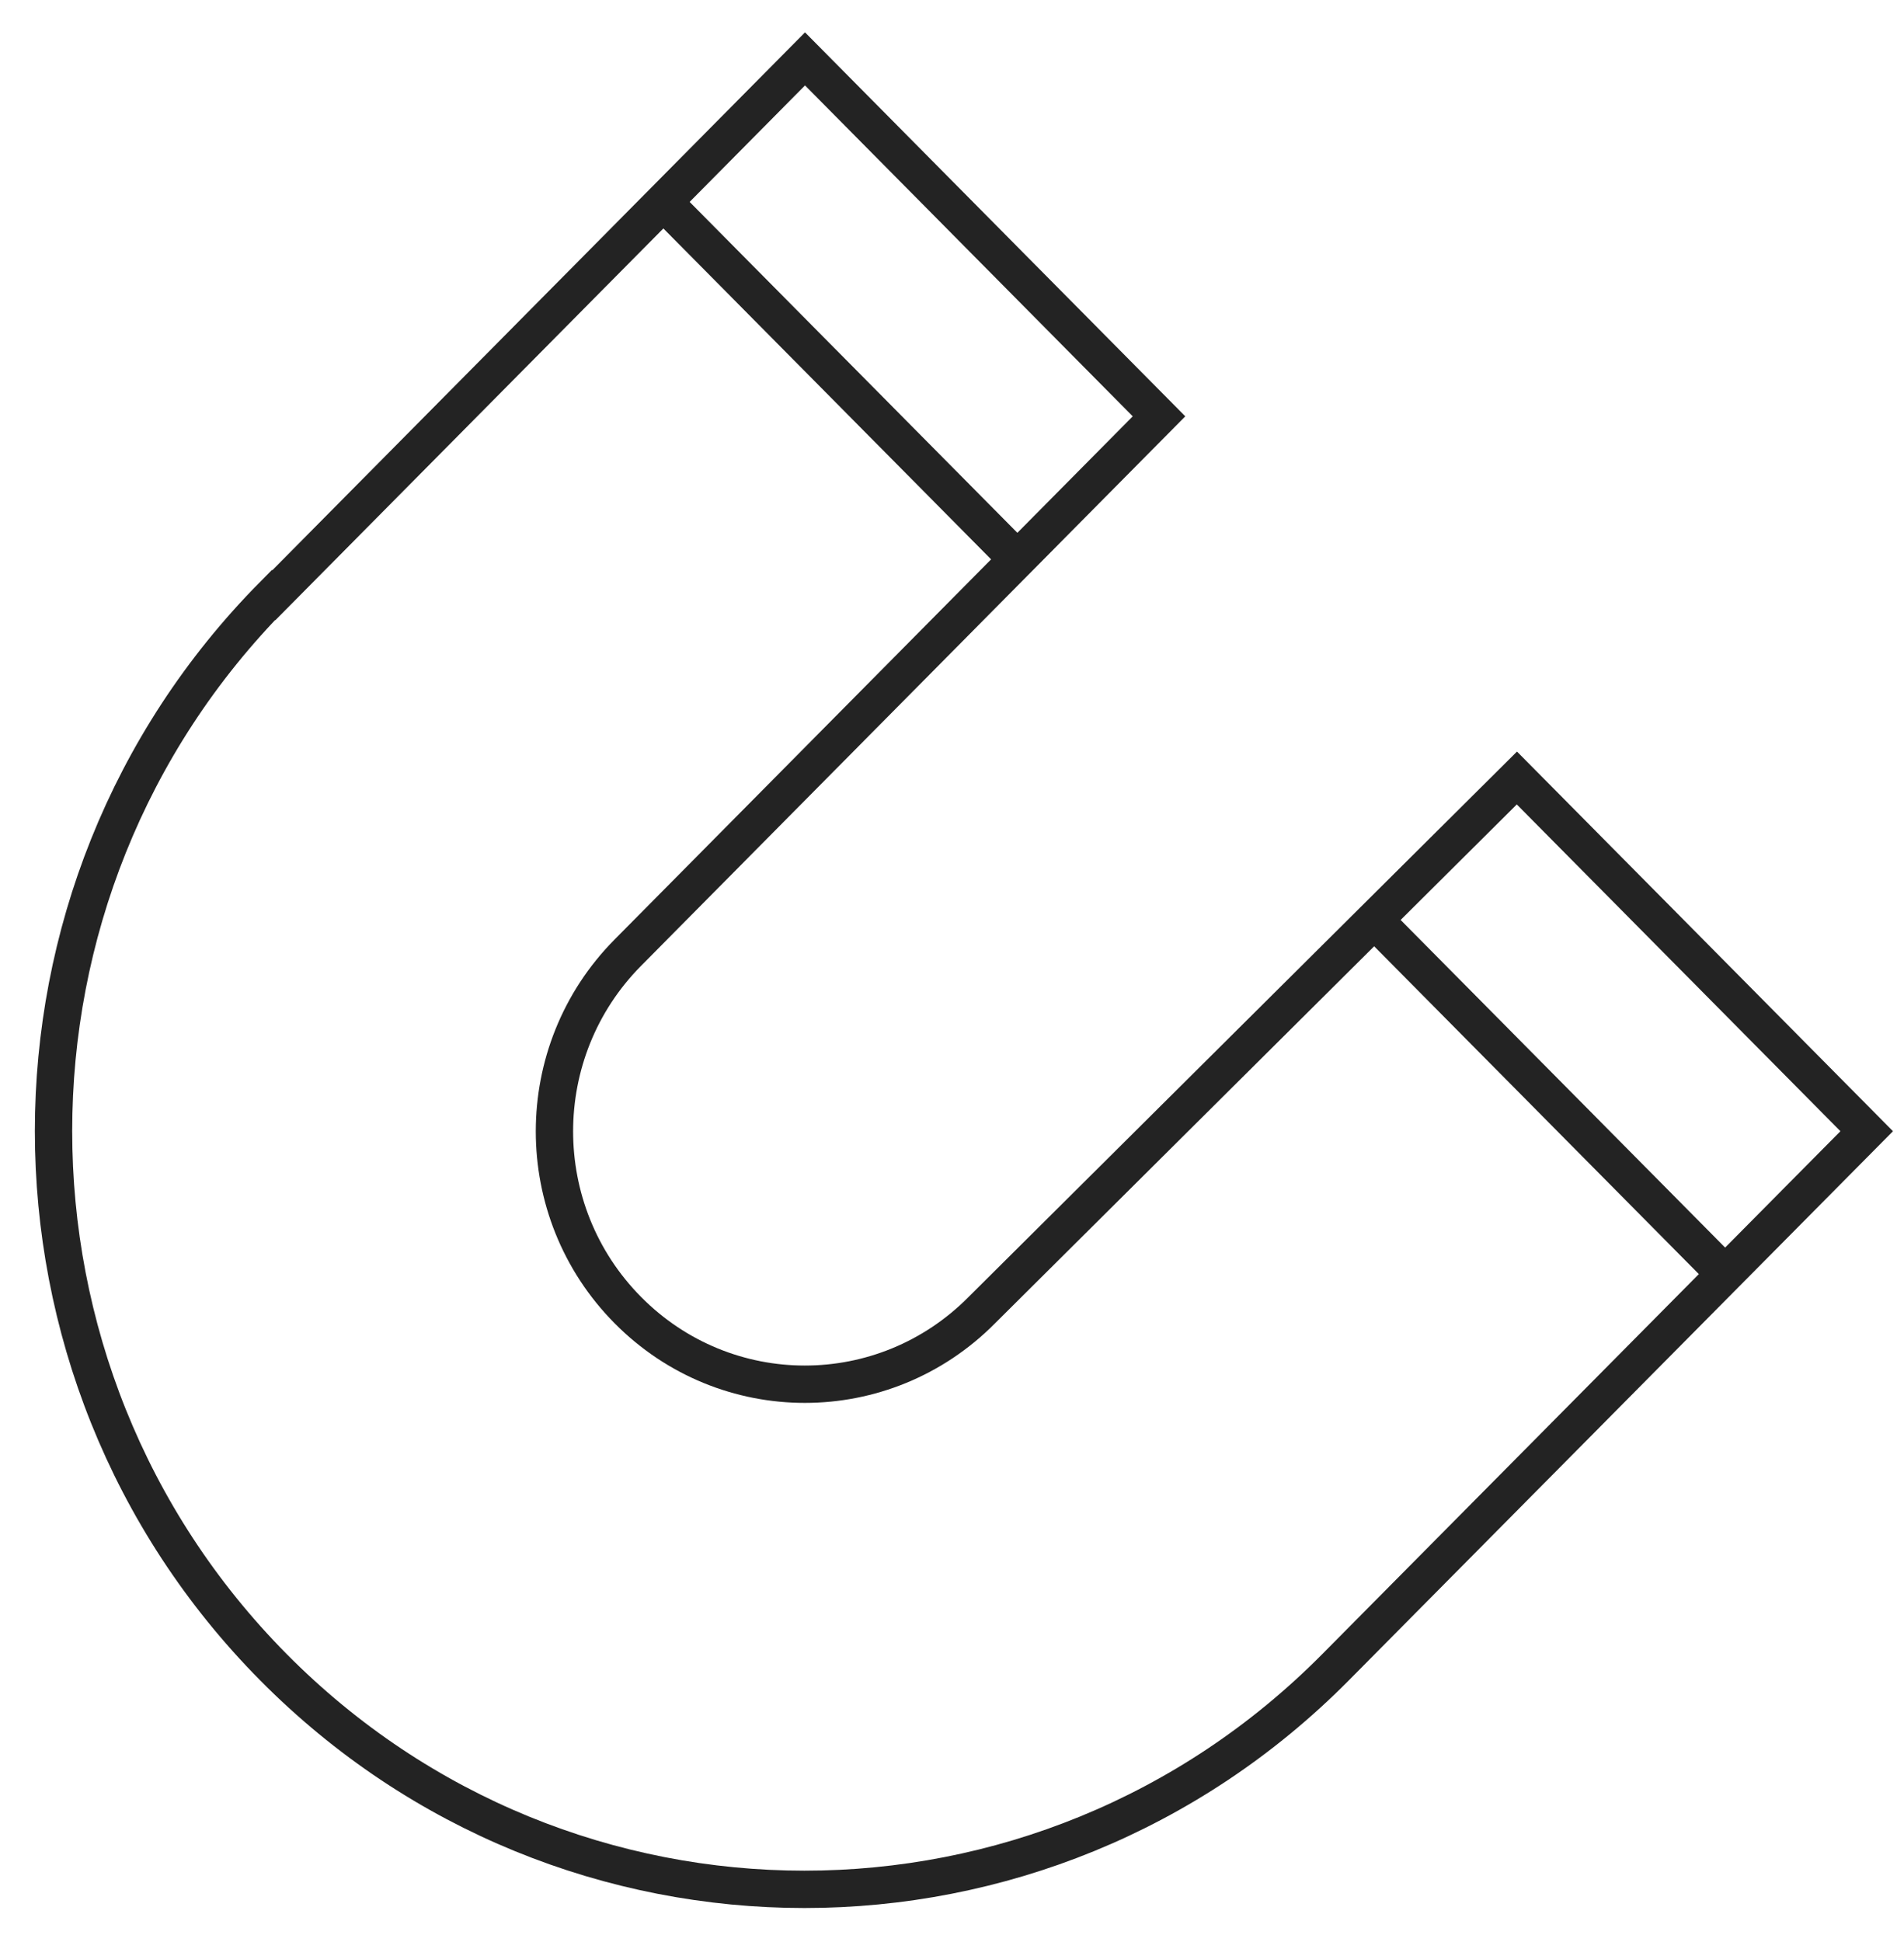 <svg fill="none" height="52" viewBox="0 0 51 52" width="51" xmlns="http://www.w3.org/2000/svg"><g stroke="#232323" stroke-miterlimit="10"><path d="m7.325 15.93c-7.855 7.929-7.855 20.785 0 28.713 7.855 7.929 20.592 7.929 28.448 0l14.228-14.353-9.37-9.458-14.332 14.248c-2.621 2.646-6.861 2.646-9.482 0-2.621-2.646-2.621-6.926 0-9.571l14.228-14.361-9.482-9.571-14.228 14.361z"/><path d="m27.246 14.972-9.483-9.571"/><path d="m46.205 34.112-9.483-9.571"/></g></svg>